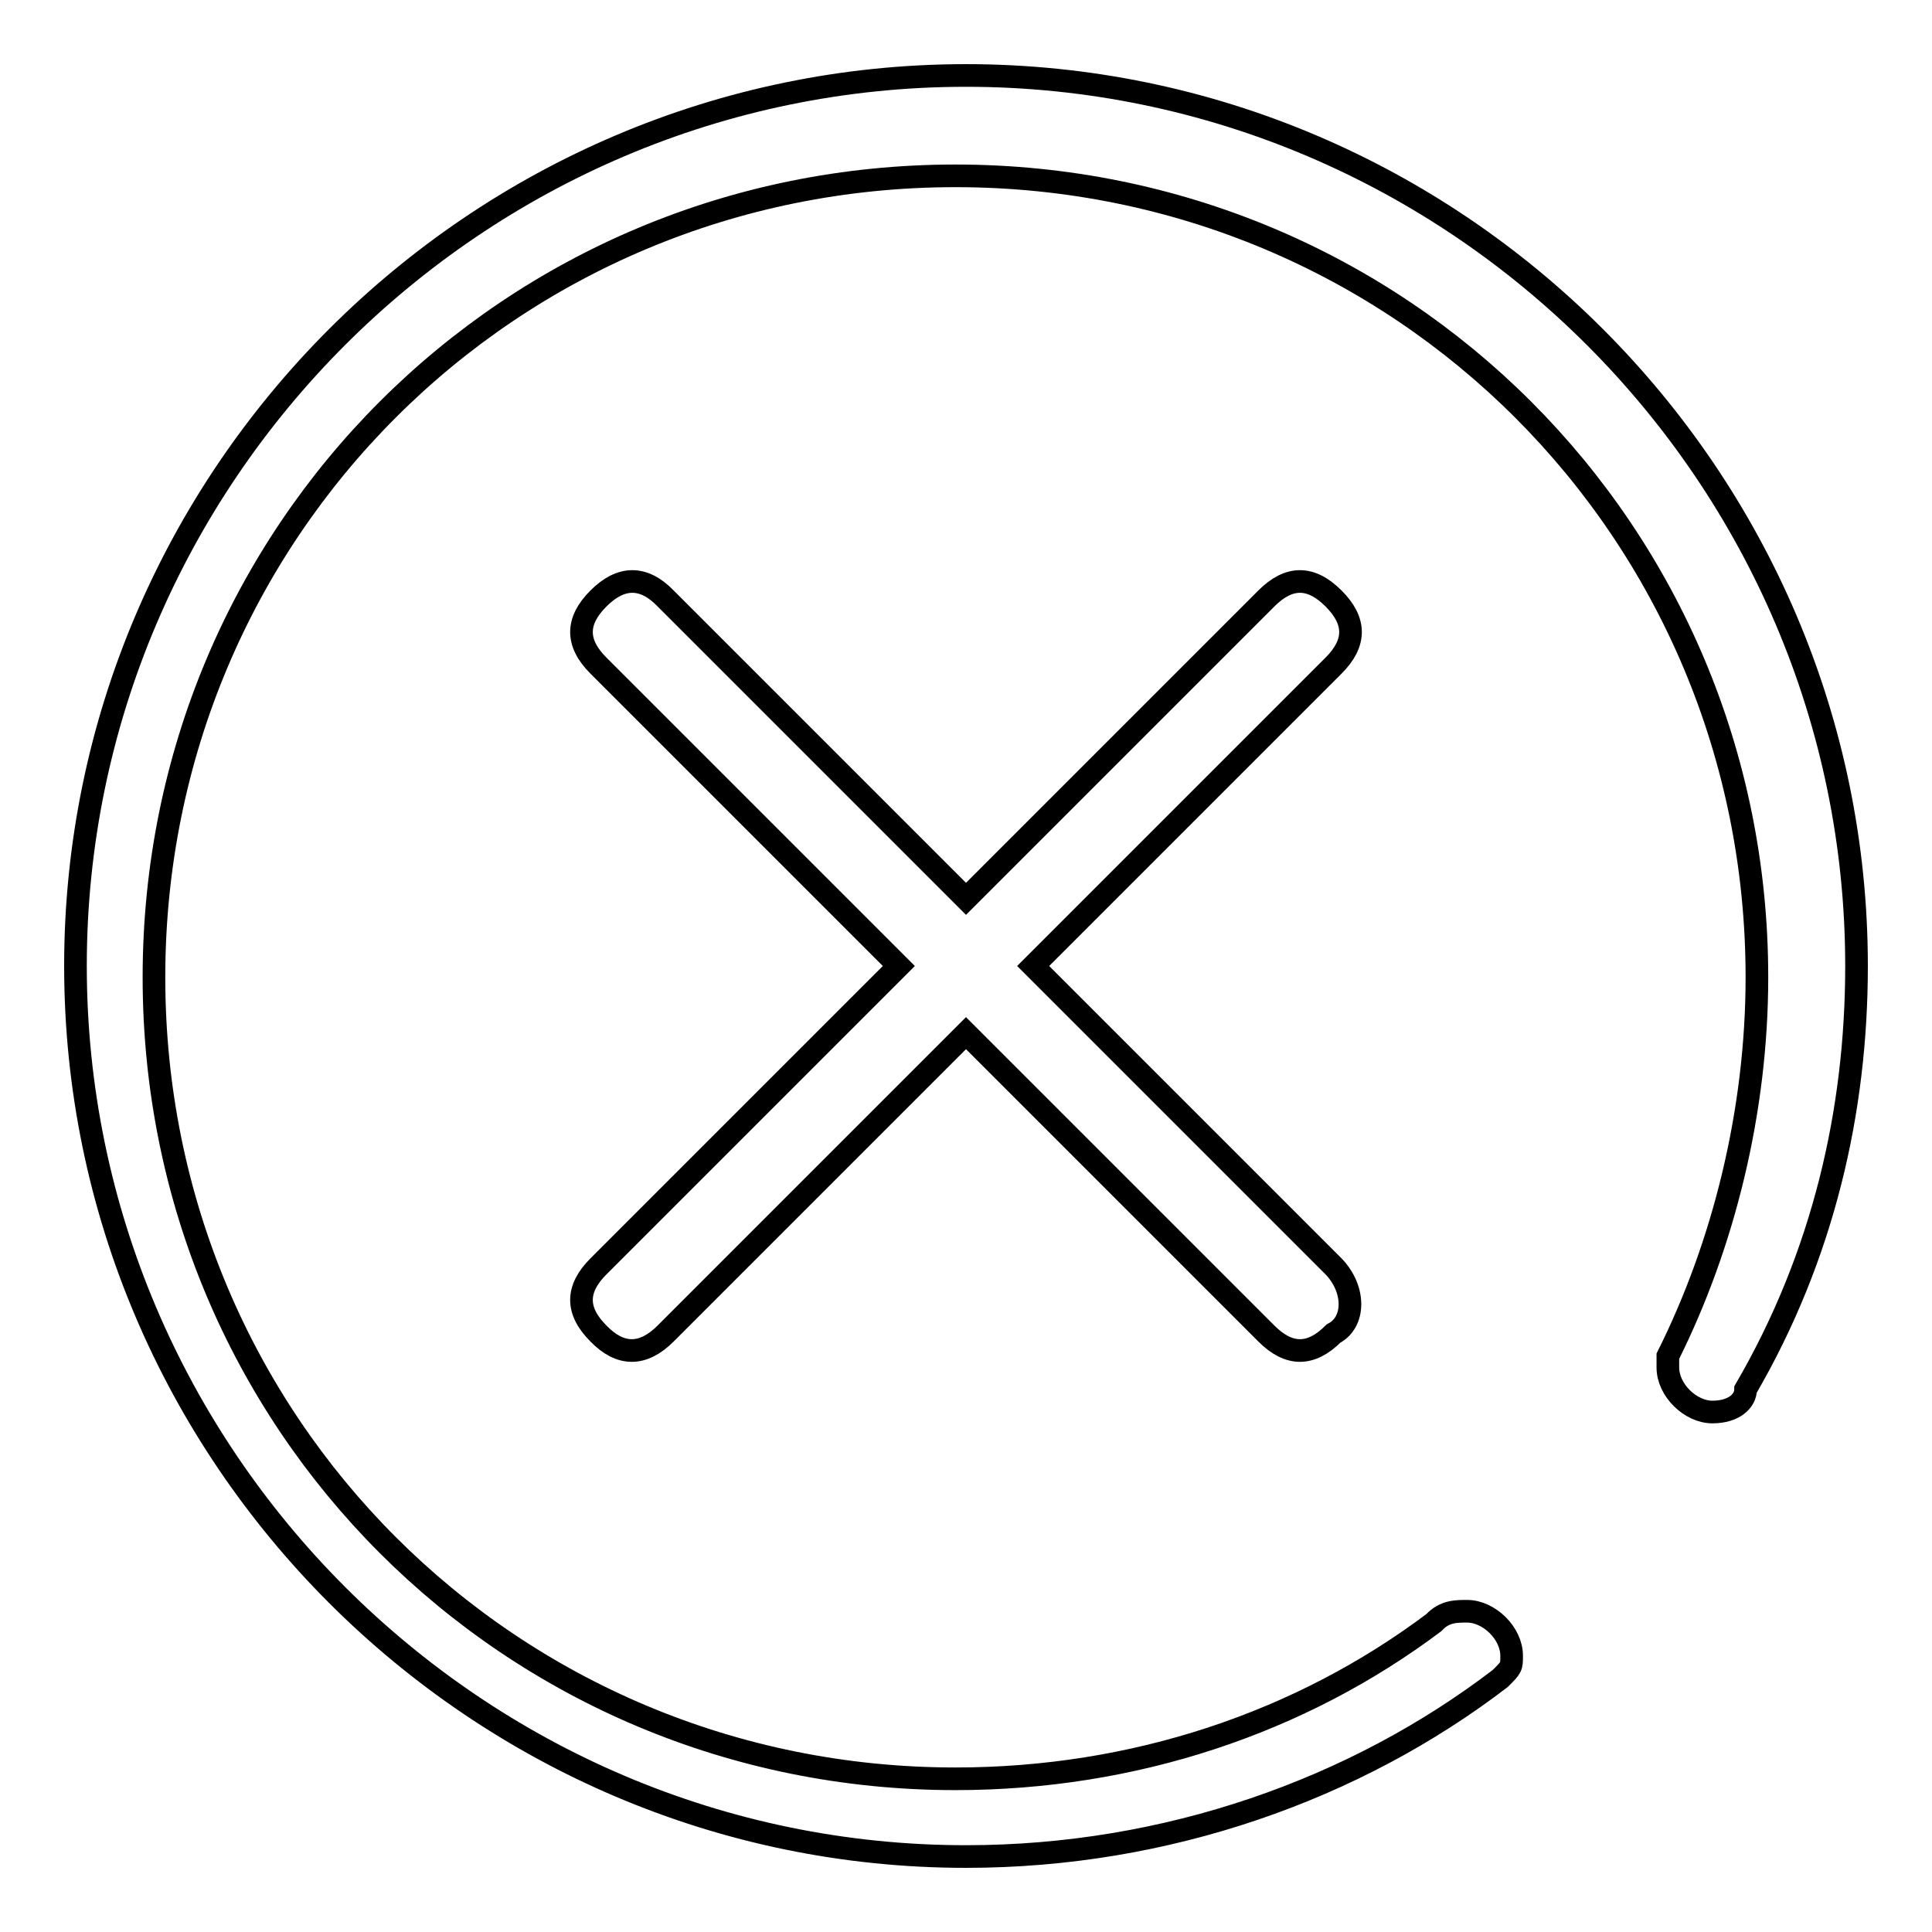 <?xml version="1.0" encoding="utf-8"?>
<!-- Svg Vector Icons : http://www.onlinewebfonts.com/icon -->
<!DOCTYPE svg PUBLIC "-//W3C//DTD SVG 1.1//EN" "http://www.w3.org/Graphics/SVG/1.1/DTD/svg11.dtd">
<svg version="1.1" xmlns="http://www.w3.org/2000/svg" xmlns:xlink="http://www.w3.org/1999/xlink" x="0px" y="0px" viewBox="0 0 256 256" enable-background="new 0 0 256 256" xml:space="preserve">
<g><g><path stroke-width="3" fill-opacity="0" stroke="#000000"  d="M176.7,167.8L136.9,128l39.8-39.8c3-3,3-5.9,0-8.9c-3-3-5.9-3-8.9,0L128,119.1L88.2,79.3c-2.9-3-5.9-3-8.9,0c-3,3-3,5.9,0,8.9l39.8,39.8l-39.8,39.8c-3,3-3,5.9,0,8.9c2.9,3,5.9,3,8.9,0l39.8-39.8l39.8,39.8c3,3,5.9,3,8.9,0C179.6,175.2,179.6,170.8,176.7,167.8L176.7,167.8z M246,128c0-64.9-53.1-118-118-118S10,63.1,10,128s53.1,118,118,118c26.6,0,51.6-8.9,70.8-23.6c1.5-1.5,1.5-1.5,1.5-3c0-3-3-5.9-5.9-5.9c-1.5,0-3,0-4.4,1.5l0,0c-17.7,13.3-39.8,20.7-63.4,20.7c-59,0-106.2-47.2-106.2-106.2c0-59,47.2-106.2,106.2-106.2c59,0,106.2,47.2,106.2,106.2c0,17.7-4.4,35.4-11.8,50.2l0,0v1.5c0,3,3,5.9,5.9,5.9s4.4-1.5,4.4-3l0,0C241.6,166.4,246,147.2,246,128L246,128z"/></g></g>
</svg>